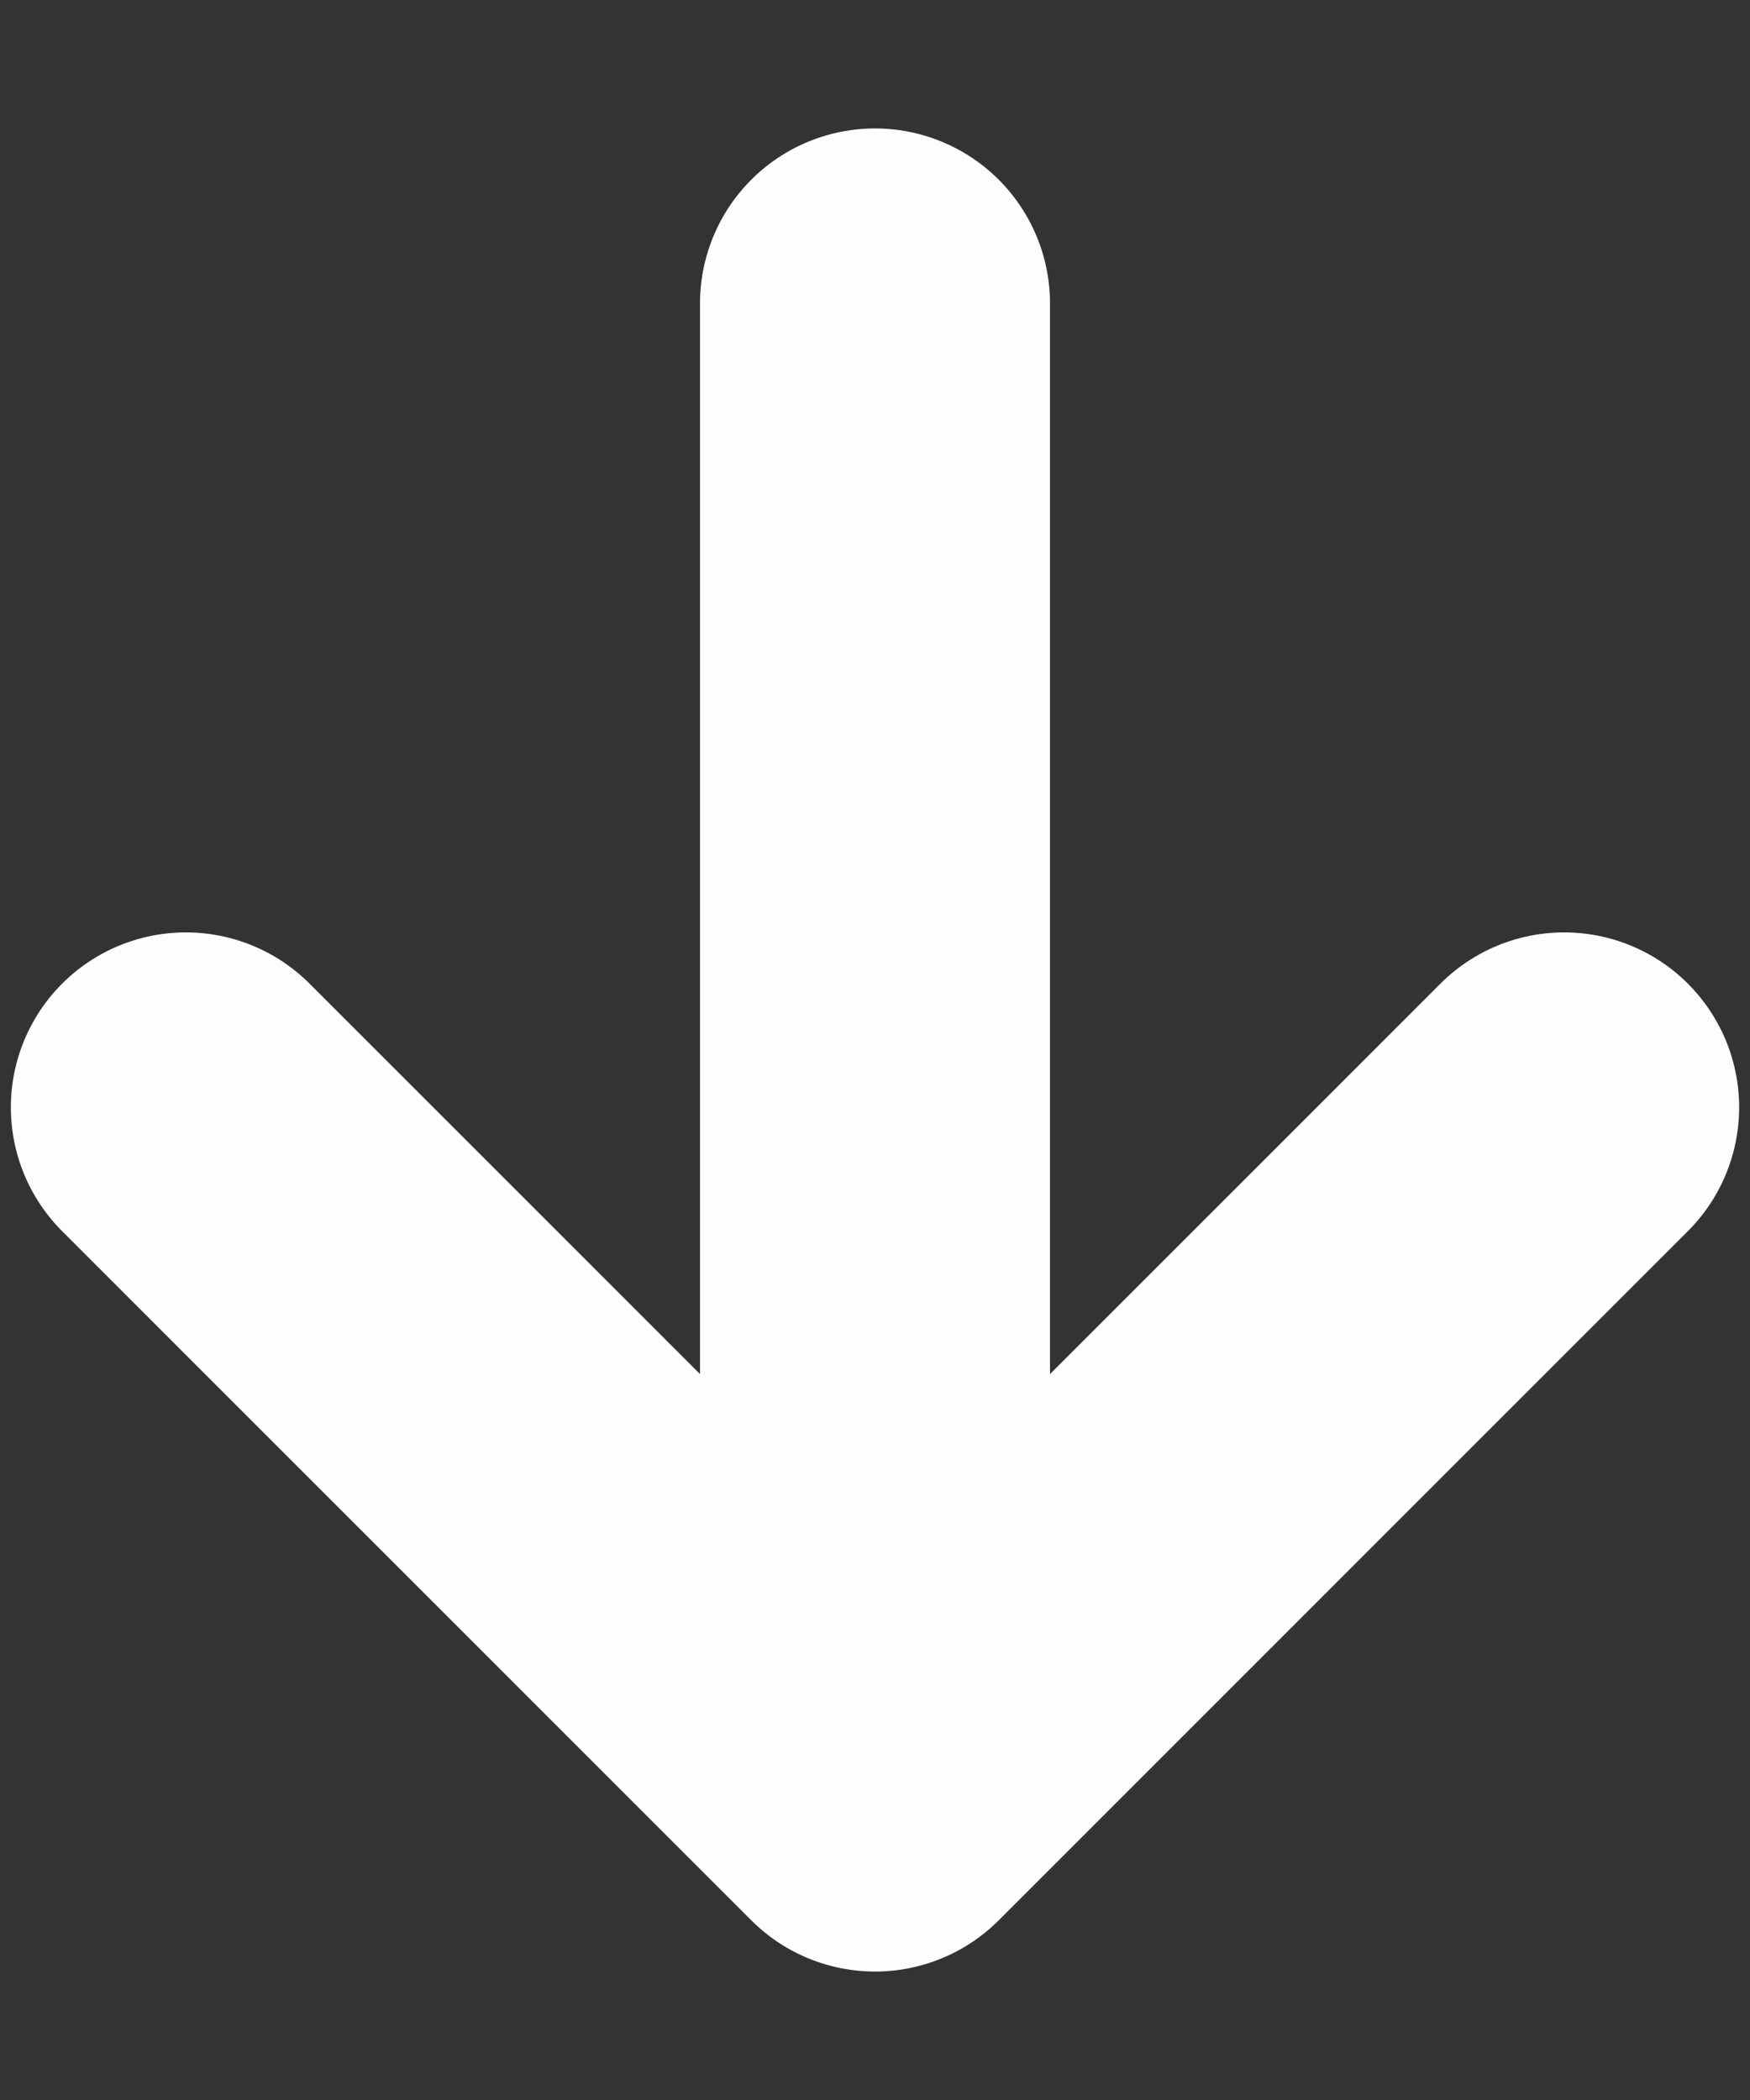 <svg width="10" height="12" viewBox="0 0 10 12" fill="none" xmlns="http://www.w3.org/2000/svg">
<rect x="0" y="0" width="10" height="12" fill="#333333" stroke="none"/>
<path d="M1.062 6.328L5 10.266L8.938 6.328M5 9.719V1.734" stroke="#FDFDFF" stroke-width="2" stroke-linecap="round" stroke-linejoin="round"/>
</svg>
